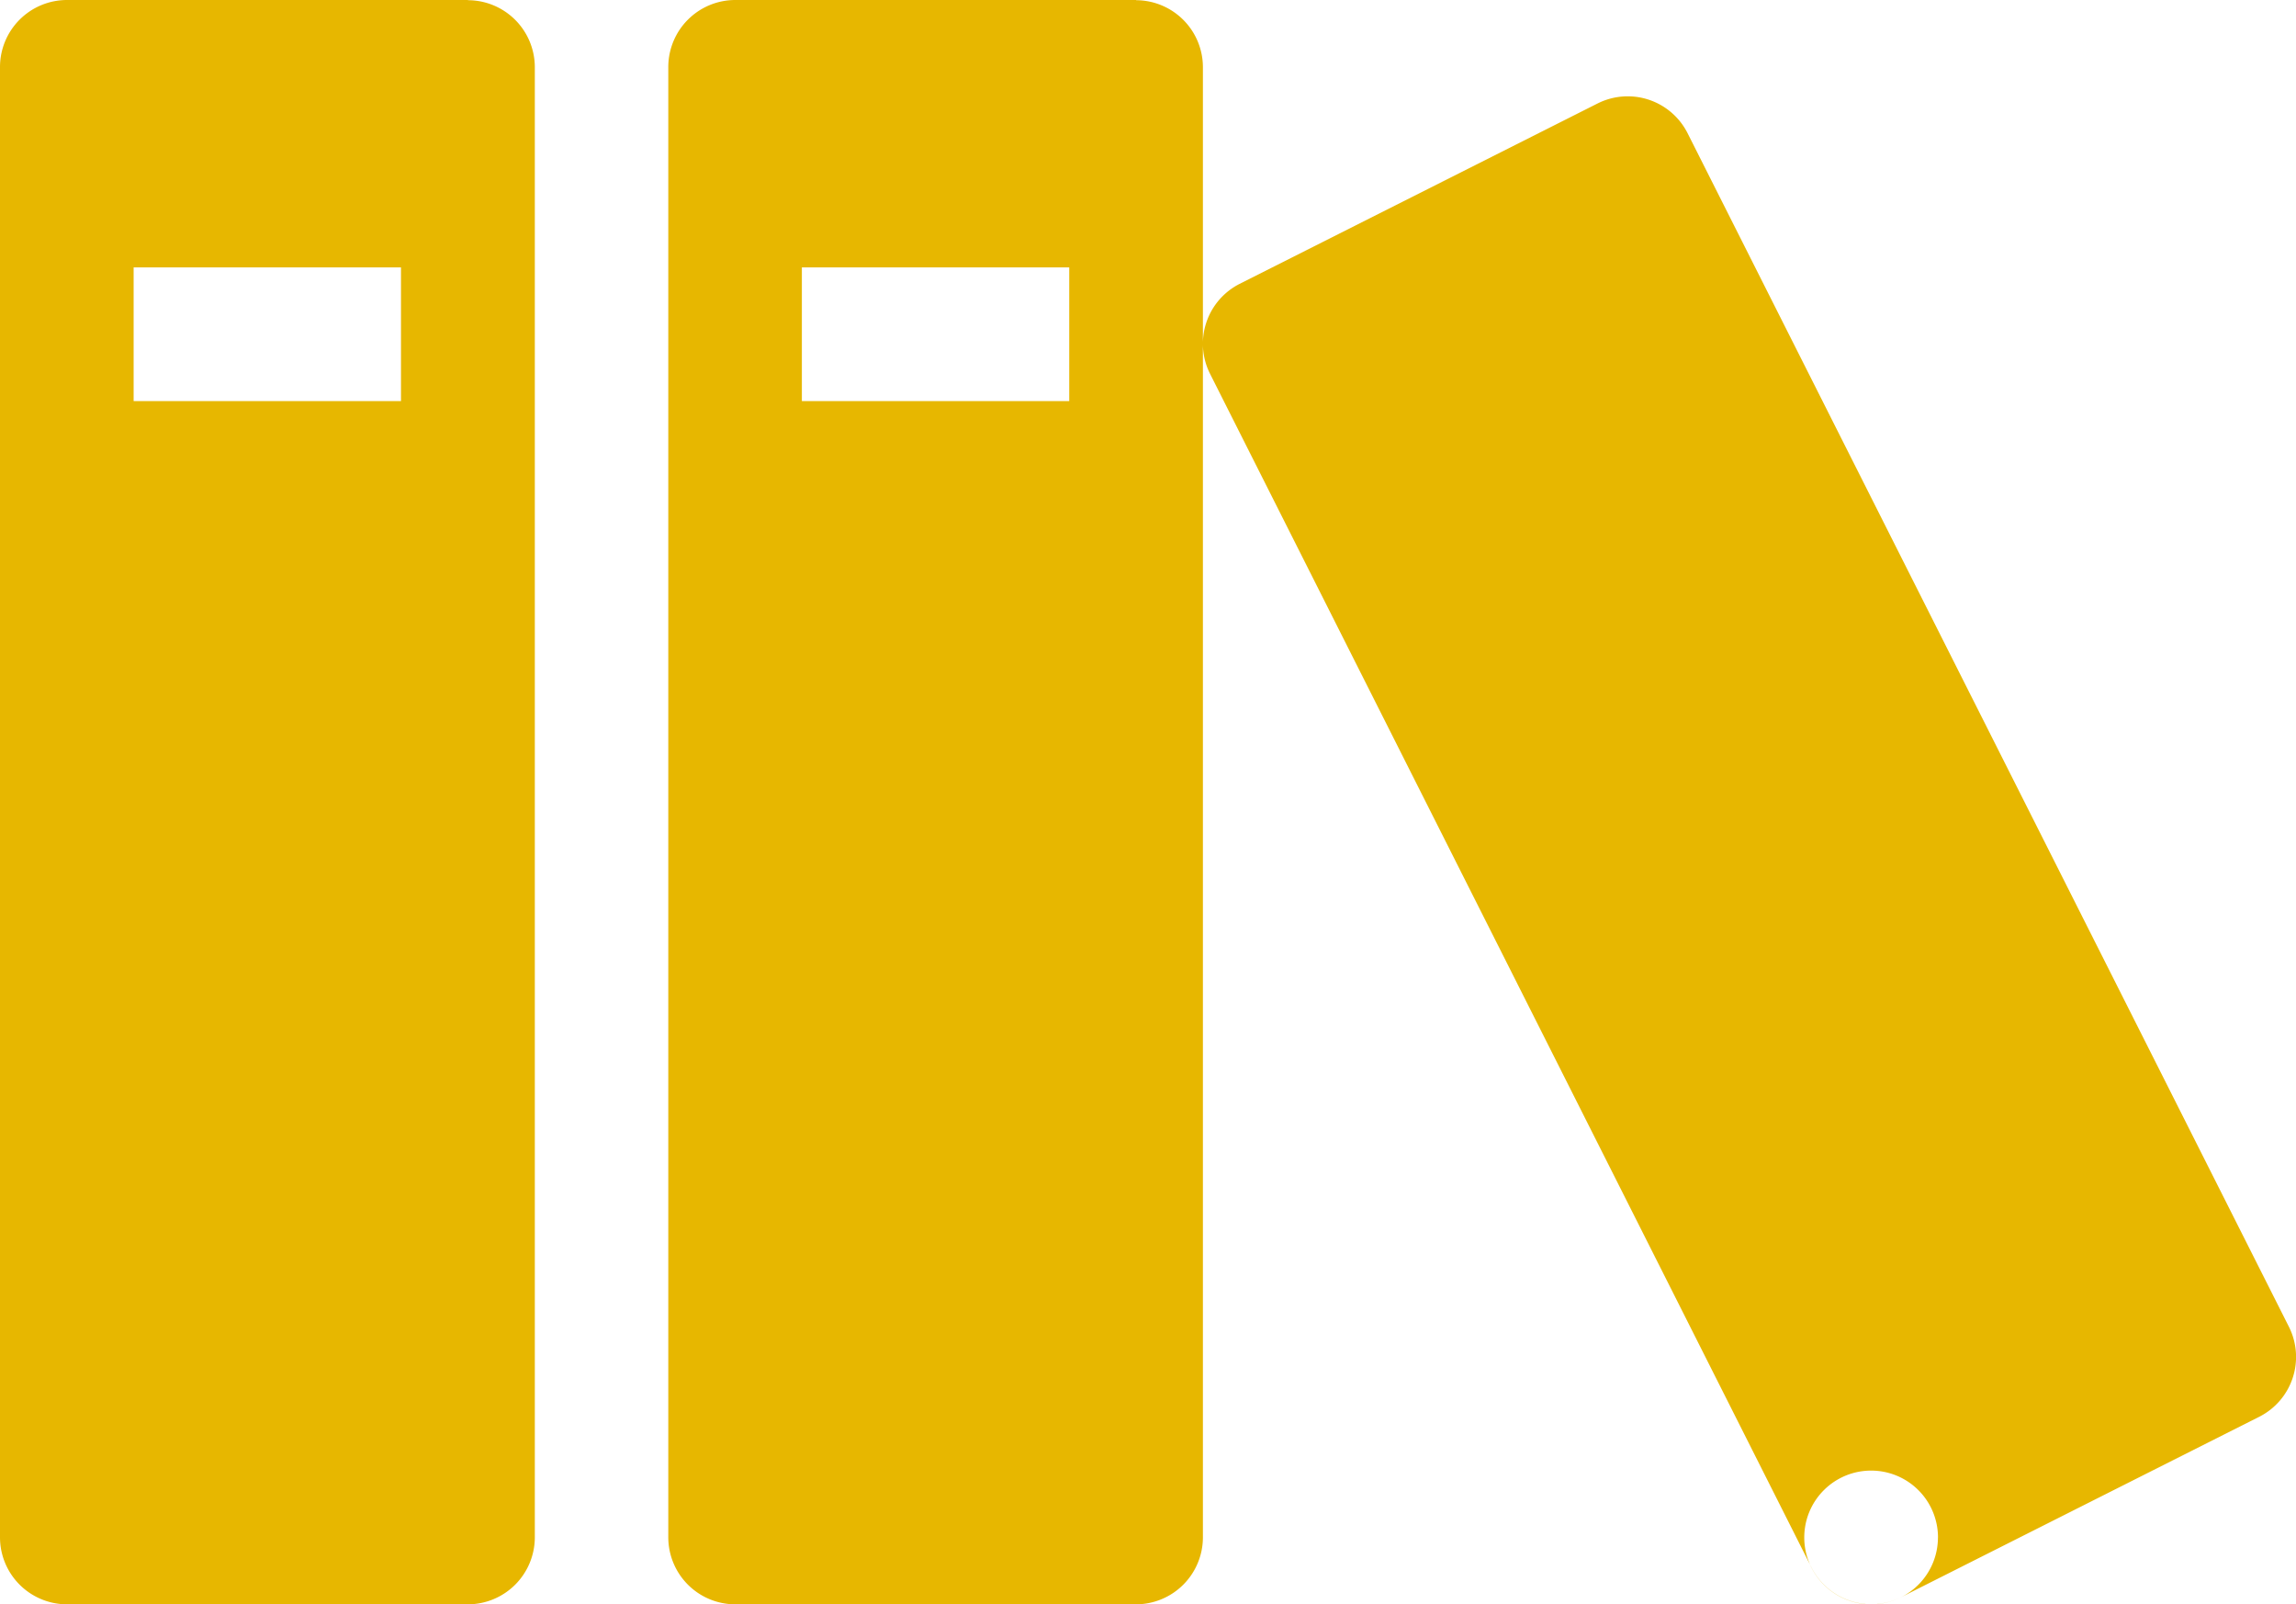 <svg xmlns="http://www.w3.org/2000/svg" width="45.515" height="31.793" viewBox="0 0 45.515 31.793"><defs><style>.a{fill:#e7b700;}</style></defs><path class="a" d="M11.845,8.571H3.9A1.329,1.329,0,0,0,2.571,9.9V39.04A1.329,1.329,0,0,0,3.9,40.365h7.948a1.329,1.329,0,0,0,1.325-1.325V9.9a1.329,1.329,0,0,0-1.325-1.325ZM10.52,16.52h-5.3V13.87h5.3ZM25.092,8.571H17.143A1.329,1.329,0,0,0,15.819,9.9V39.04a1.329,1.329,0,0,0,1.325,1.325h7.948a1.329,1.329,0,0,0,1.325-1.325V9.9a1.329,1.329,0,0,0-1.325-1.325ZM23.767,16.52h-5.3V13.87h5.3Zm10.477-5.9-7.1,3.577a1.329,1.329,0,0,0-.587,1.779L38.481,39.636a1.329,1.329,0,0,0,1.779.587l7.1-3.576a1.329,1.329,0,0,0,.587-1.779L36.023,11.207a1.329,1.329,0,0,0-1.779-.587Zm6.744,28.42a1.325,1.325,0,1,1-1.325-1.325A1.325,1.325,0,0,1,40.989,39.04Z" transform="translate(-2.571 -8.571)"/></svg>